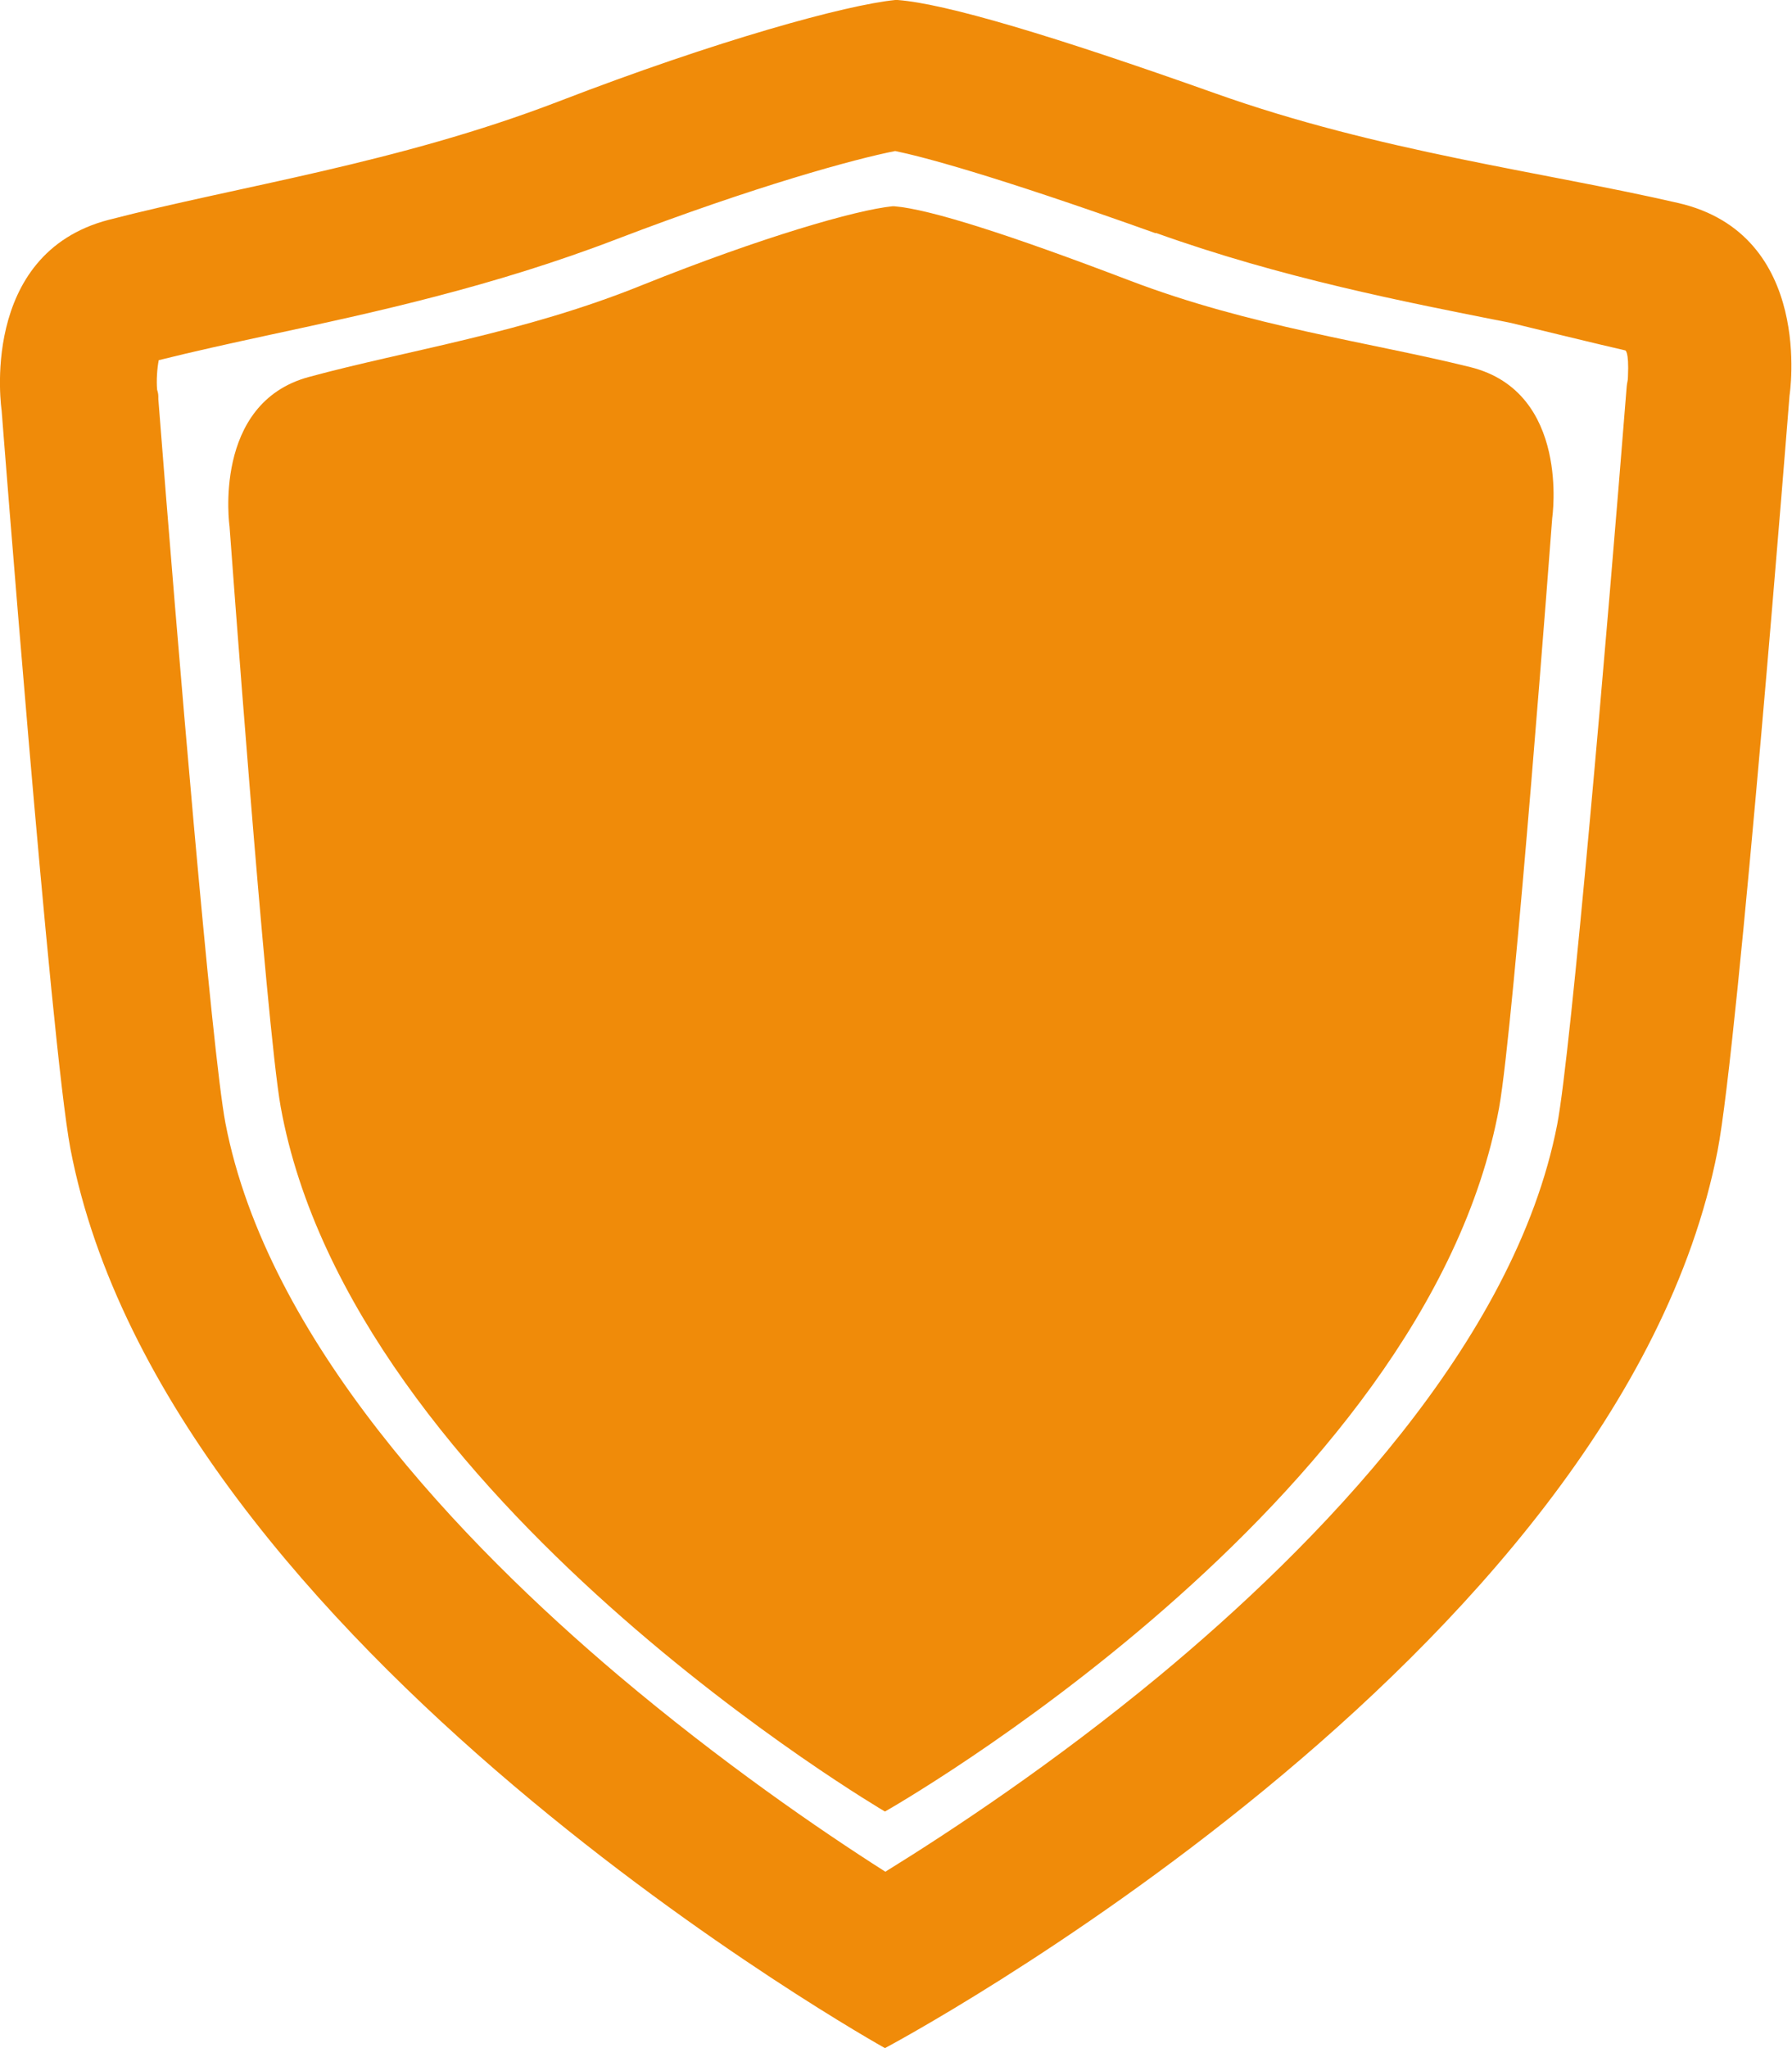<?xml version="1.0" encoding="UTF-8"?> <svg xmlns="http://www.w3.org/2000/svg" viewBox="0 0 43.8 50.04"><defs><style> .cls-1 { fill: #f08b09; } </style></defs><g id="Layer_1" data-name="Layer 1"></g><g id="Layer_2" data-name="Layer 2"><g id="Content"><g><path class="cls-1" d="M21.91,0h-.03c-1.2,.12-4.34,.98-8.23,2.48-3.93,1.51-7.78,2.06-10.99,2.89C-.54,6.2,.04,10.03,.04,10.03c0,0,1.2,15.48,1.68,18.03,2.33,12.19,19.91,21.98,19.91,21.98h0s17.92-9.5,20.35-21.92c.51-2.61,1.76-18.46,1.76-18.46,0,0,.62-3.93-2.72-4.7-3.34-.77-7.3-1.25-11.32-2.68C25.76,.88,23.12,.09,21.94,0h0s-.02,0-.04,0Zm6.34,5.69c3.07,1.1,6.05,1.68,8.68,2.2,0,0,2.38,.58,2.79,.67,0,0,.1-.01,.07,.65,0,.1-.02,.12-.03,.23-.48,6.04-1.36,16.28-1.7,18.04-1.04,5.34-5.88,10.28-9.73,13.47-2.55,2.11-5.04,3.76-6.69,4.78-1.62-1.03-4.03-2.69-6.53-4.8-3.83-3.24-8.58-8.19-9.6-13.49-.33-1.73-1.18-11.77-1.64-17.69,0-.11,0-.13-.03-.23-.02-.22,0-.52,.04-.72,.84-.21,1.75-.41,2.72-.62,2.56-.55,5.46-1.18,8.48-2.34,3.4-1.3,5.83-1.96,6.8-2.15,.63,.13,2.31,.56,6.37,2.01Z"></path><path class="cls-1" d="M21.84,5.04h-.03c-.89,.09-3.21,.76-6.1,1.92-2.91,1.18-5.77,1.6-8.16,2.25-2.37,.64-1.94,3.65-1.94,3.65,0,0,.89,12.17,1.25,14.18,1.73,9.58,14.77,17.22,14.77,17.22h0s13.22-7.48,15.01-17.19c.37-2.04,1.3-14.42,1.3-14.42,0,0,.45-3.07-2-3.68-2.46-.61-5.38-.99-8.34-2.12-2.91-1.11-4.87-1.74-5.74-1.81h-.03Z"></path></g></g></g></svg> 